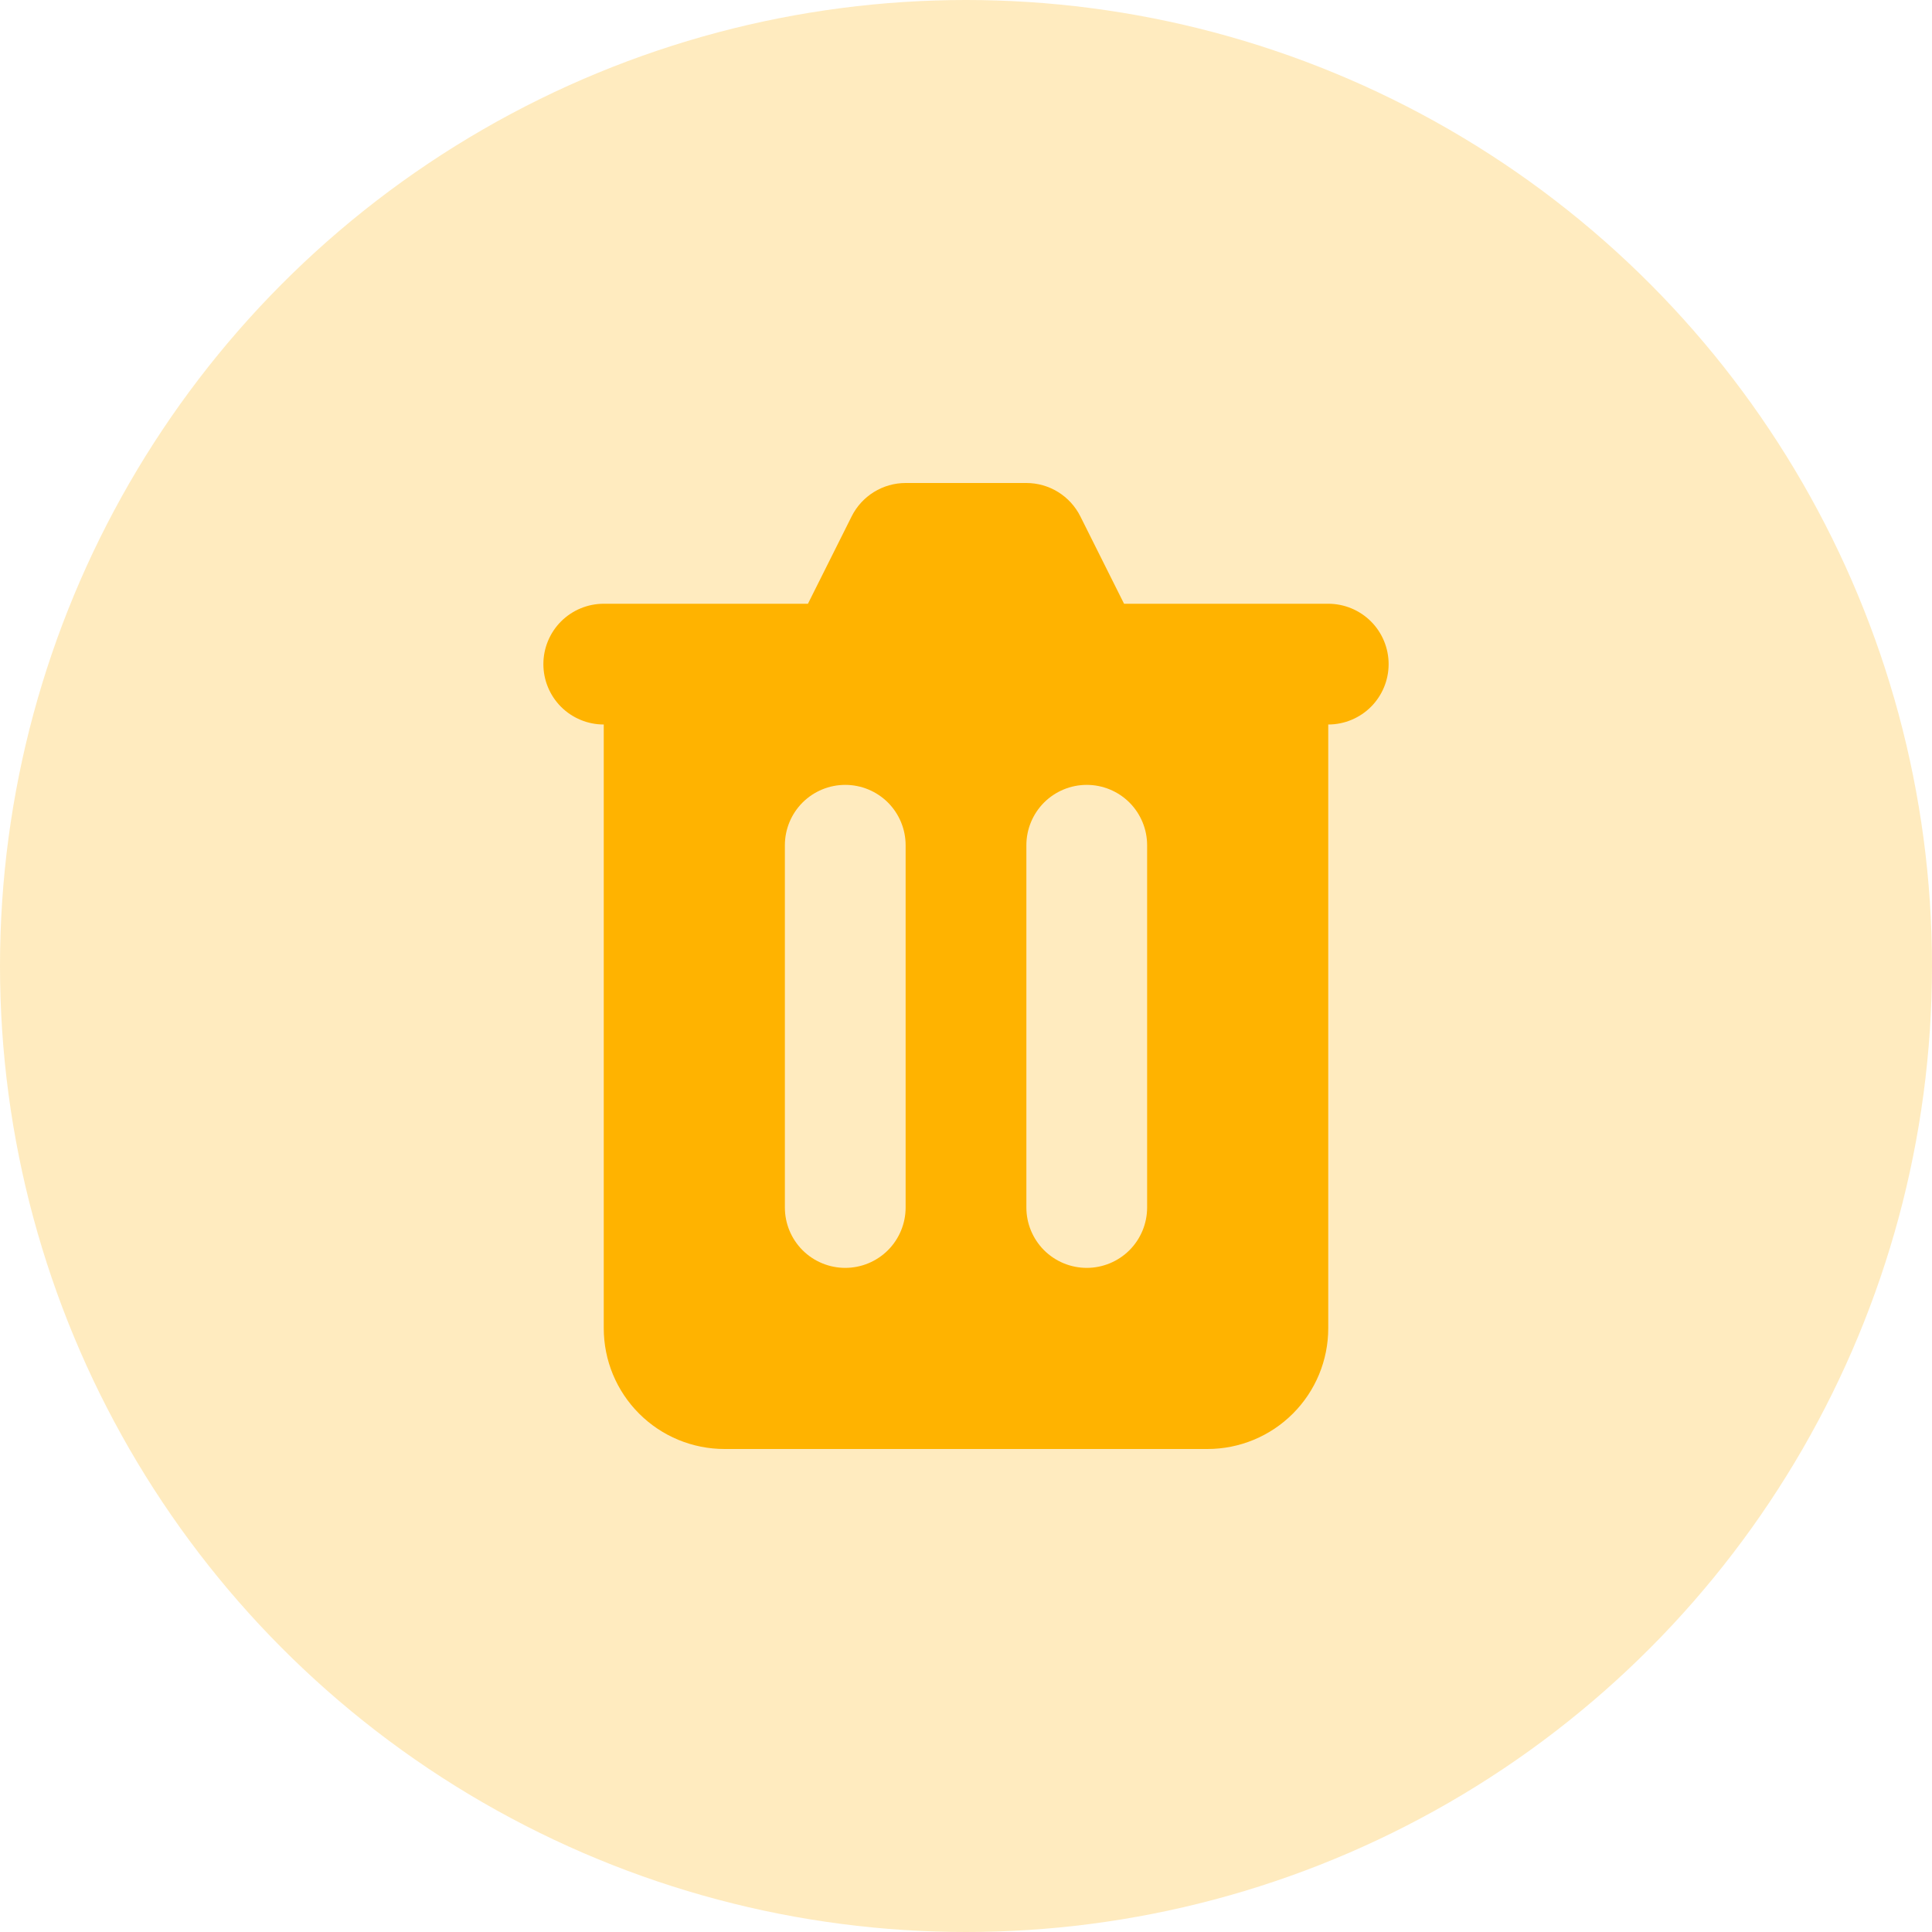 <?xml version="1.0" encoding="utf-8"?>
<svg xmlns="http://www.w3.org/2000/svg" width="48" height="48" viewBox="0 0 48 48" fill="none">
<circle opacity="0.25" cx="24" cy="24" r="24" fill="#FFB300"/>
<path fill-rule="evenodd" clip-rule="evenodd" d="M22.5 12C22.221 12 21.949 12.078 21.712 12.224C21.475 12.371 21.284 12.58 21.159 12.829L20.073 15H15C14.602 15 14.221 15.158 13.939 15.439C13.658 15.721 13.5 16.102 13.5 16.5C13.5 16.898 13.658 17.279 13.939 17.561C14.221 17.842 14.602 18 15 18V33C15 33.796 15.316 34.559 15.879 35.121C16.441 35.684 17.204 36 18 36H30C30.796 36 31.559 35.684 32.121 35.121C32.684 34.559 33 33.796 33 33V18C33.398 18 33.779 17.842 34.061 17.561C34.342 17.279 34.5 16.898 34.5 16.5C34.5 16.102 34.342 15.721 34.061 15.439C33.779 15.158 33.398 15 33 15H27.927L26.841 12.829C26.716 12.58 26.525 12.371 26.288 12.224C26.051 12.078 25.779 12 25.5 12H22.5ZM19.5 21C19.5 20.602 19.658 20.221 19.939 19.939C20.221 19.658 20.602 19.5 21 19.5C21.398 19.5 21.779 19.658 22.061 19.939C22.342 20.221 22.5 20.602 22.5 21V30C22.5 30.398 22.342 30.779 22.061 31.061C21.779 31.342 21.398 31.5 21 31.5C20.602 31.5 20.221 31.342 19.939 31.061C19.658 30.779 19.5 30.398 19.5 30V21ZM27 19.5C26.602 19.5 26.221 19.658 25.939 19.939C25.658 20.221 25.5 20.602 25.5 21V30C25.5 30.398 25.658 30.779 25.939 31.061C26.221 31.342 26.602 31.5 27 31.5C27.398 31.5 27.779 31.342 28.061 31.061C28.342 30.779 28.5 30.398 28.5 30V21C28.5 20.602 28.342 20.221 28.061 19.939C27.779 19.658 27.398 19.5 27 19.5Z" fill="#FFB300"/>
</svg>